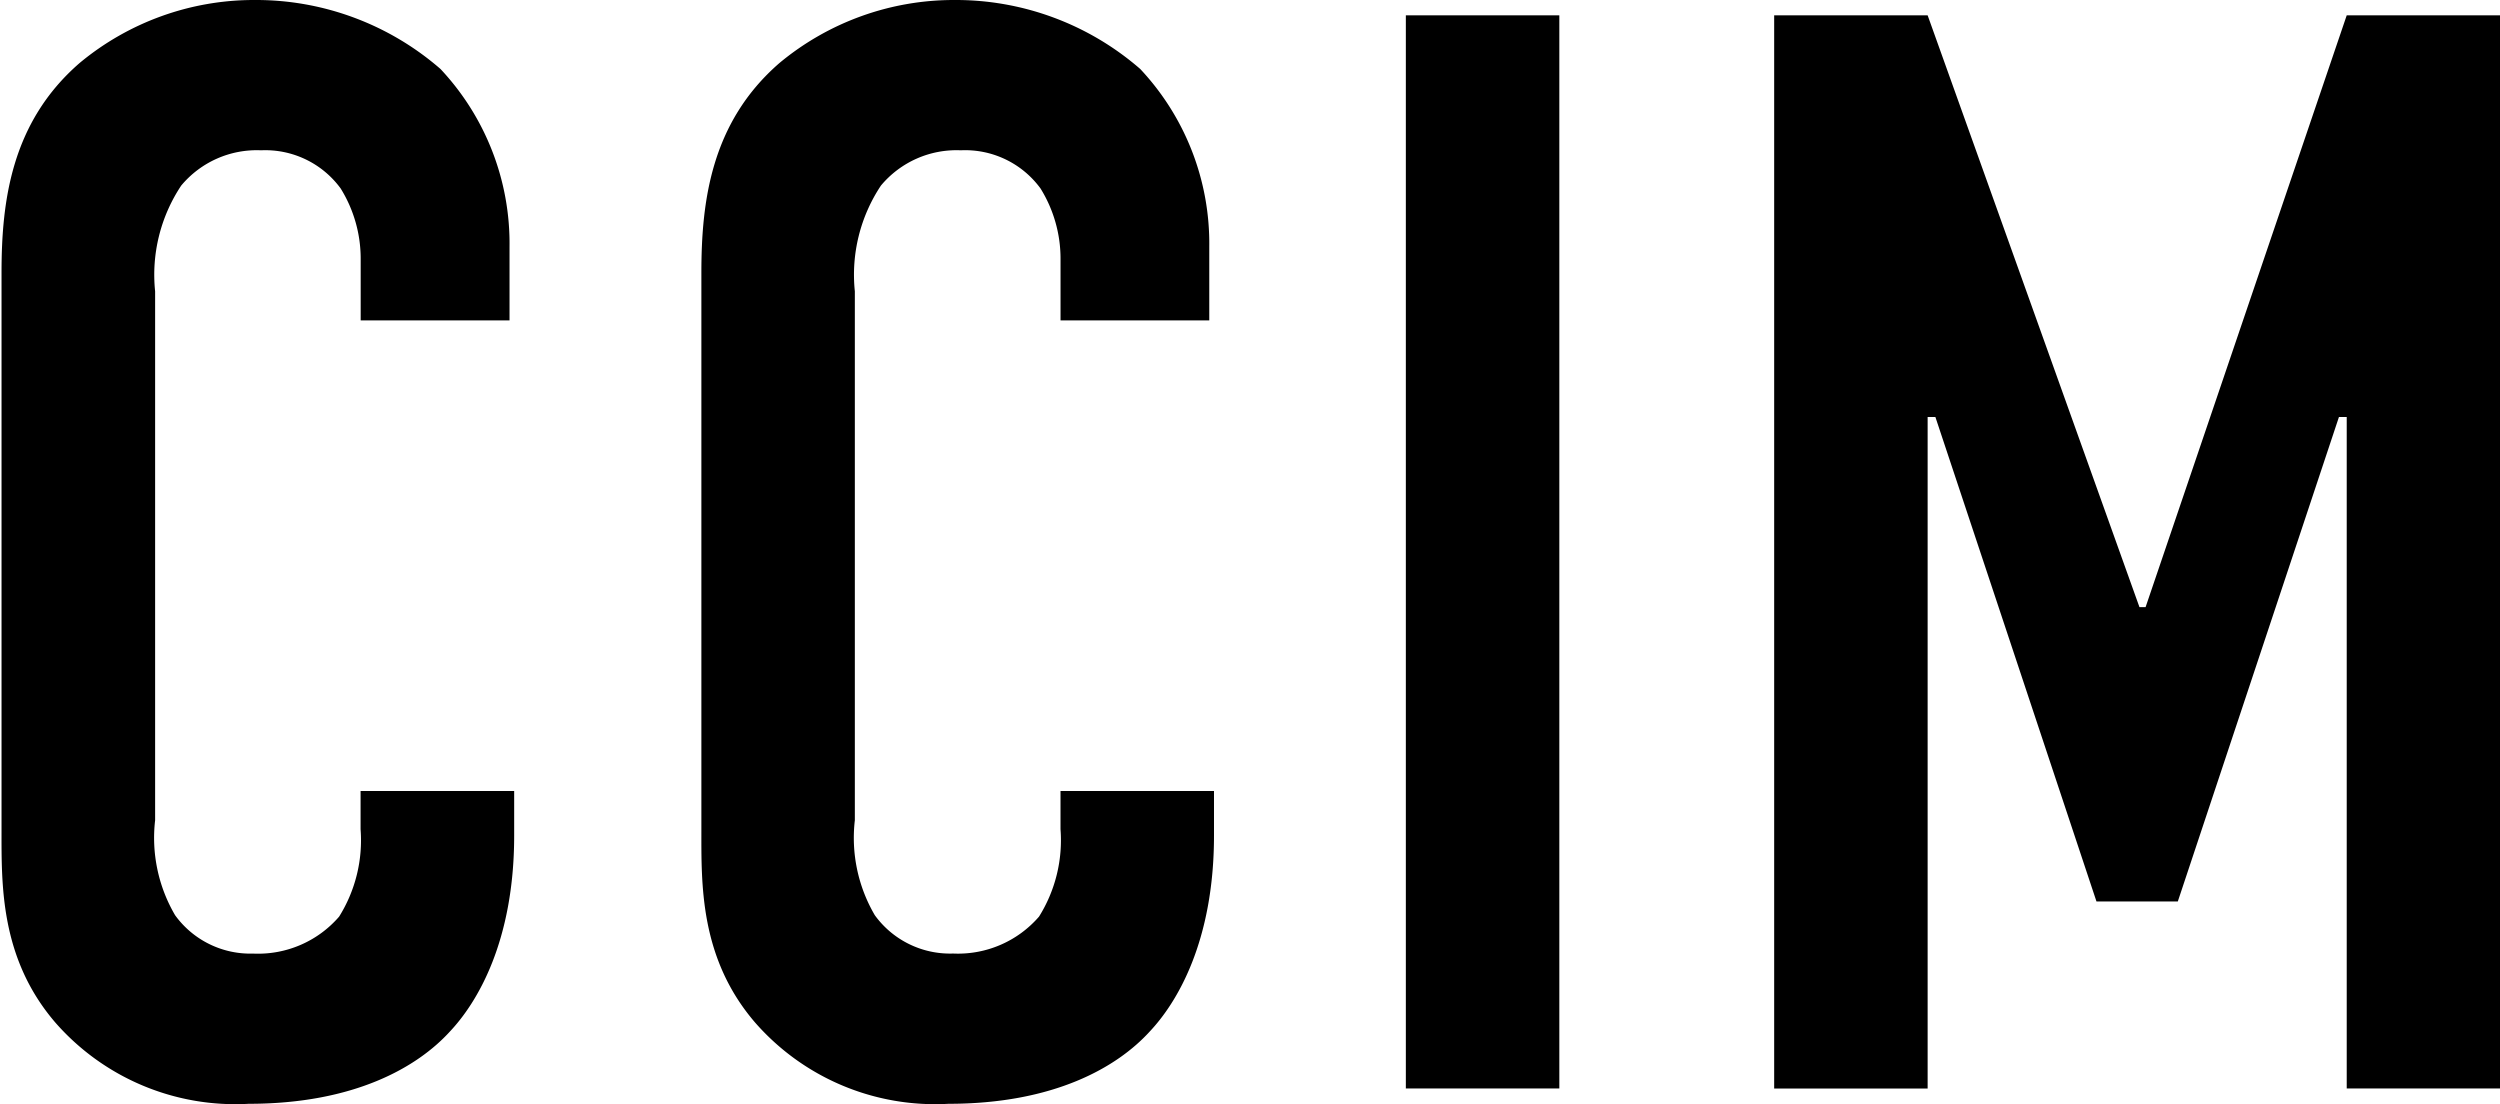 <?xml version="1.0" encoding="utf-8"?><svg xmlns="http://www.w3.org/2000/svg" width="94.813" height="41.875"><path d="M13.679 33.826a5.051 5.051 0 0 0-.757-2.675A3.541 3.541 0 0 0 9.9 29.7a3.733 3.733 0 0 0-3.027 1.337 6.107 6.107 0 0 0-.99 4.012v20.06a5.8 5.8 0 0 0 .757 3.6 3.523 3.523 0 0 0 2.96 1.456 4.063 4.063 0 0 0 3.26-1.4 5.454 5.454 0 0 0 .815-3.314V54H19.5v1.686c0 4.012-1.4 6.338-2.445 7.443-1.222 1.337-3.609 2.733-7.625 2.733a9.066 9.066 0 0 1-7.33-3.08C0 60.34.058 57.549.058 55.456V34.35c0-2.675.349-5.7 2.968-7.966A10.347 10.347 0 0 1 9.662 24a10.659 10.659 0 0 1 7.043 2.616 9.668 9.668 0 0 1 2.619 6.745v2.791h-5.645v-2.326Zm26.542 0a5.05 5.05 0 0 0-.757-2.675 3.54 3.54 0 0 0-3.027-1.451 3.733 3.733 0 0 0-3.027 1.337 6.107 6.107 0 0 0-.99 4.012v20.06a5.8 5.8 0 0 0 .757 3.6 3.523 3.523 0 0 0 2.968 1.454 4.064 4.064 0 0 0 3.26-1.4 5.455 5.455 0 0 0 .815-3.314V54h5.821v1.686c0 4.012-1.4 6.338-2.445 7.443-1.222 1.337-3.609 2.733-7.625 2.733a9.066 9.066 0 0 1-7.334-3.082c-2.1-2.442-2.037-5.233-2.037-7.326V34.35c0-2.675.349-5.7 2.968-7.966A10.347 10.347 0 0 1 36.2 24a10.658 10.658 0 0 1 7.043 2.616 9.668 9.668 0 0 1 2.619 6.745v2.791h-5.641v-2.326Zm18.917-9.245v40.7h-5.821v-40.7h5.821Zm8.148 0h5.82l8.033 22.444h.233L89 24.581h5.821v40.7H89V39.815h-.295l-6.111 18.373h-3.085L73.4 39.815h-.294v25.467h-5.82v-40.7Z" transform="translate(0 -24)" style="fill-rule:evenodd"/></svg>
